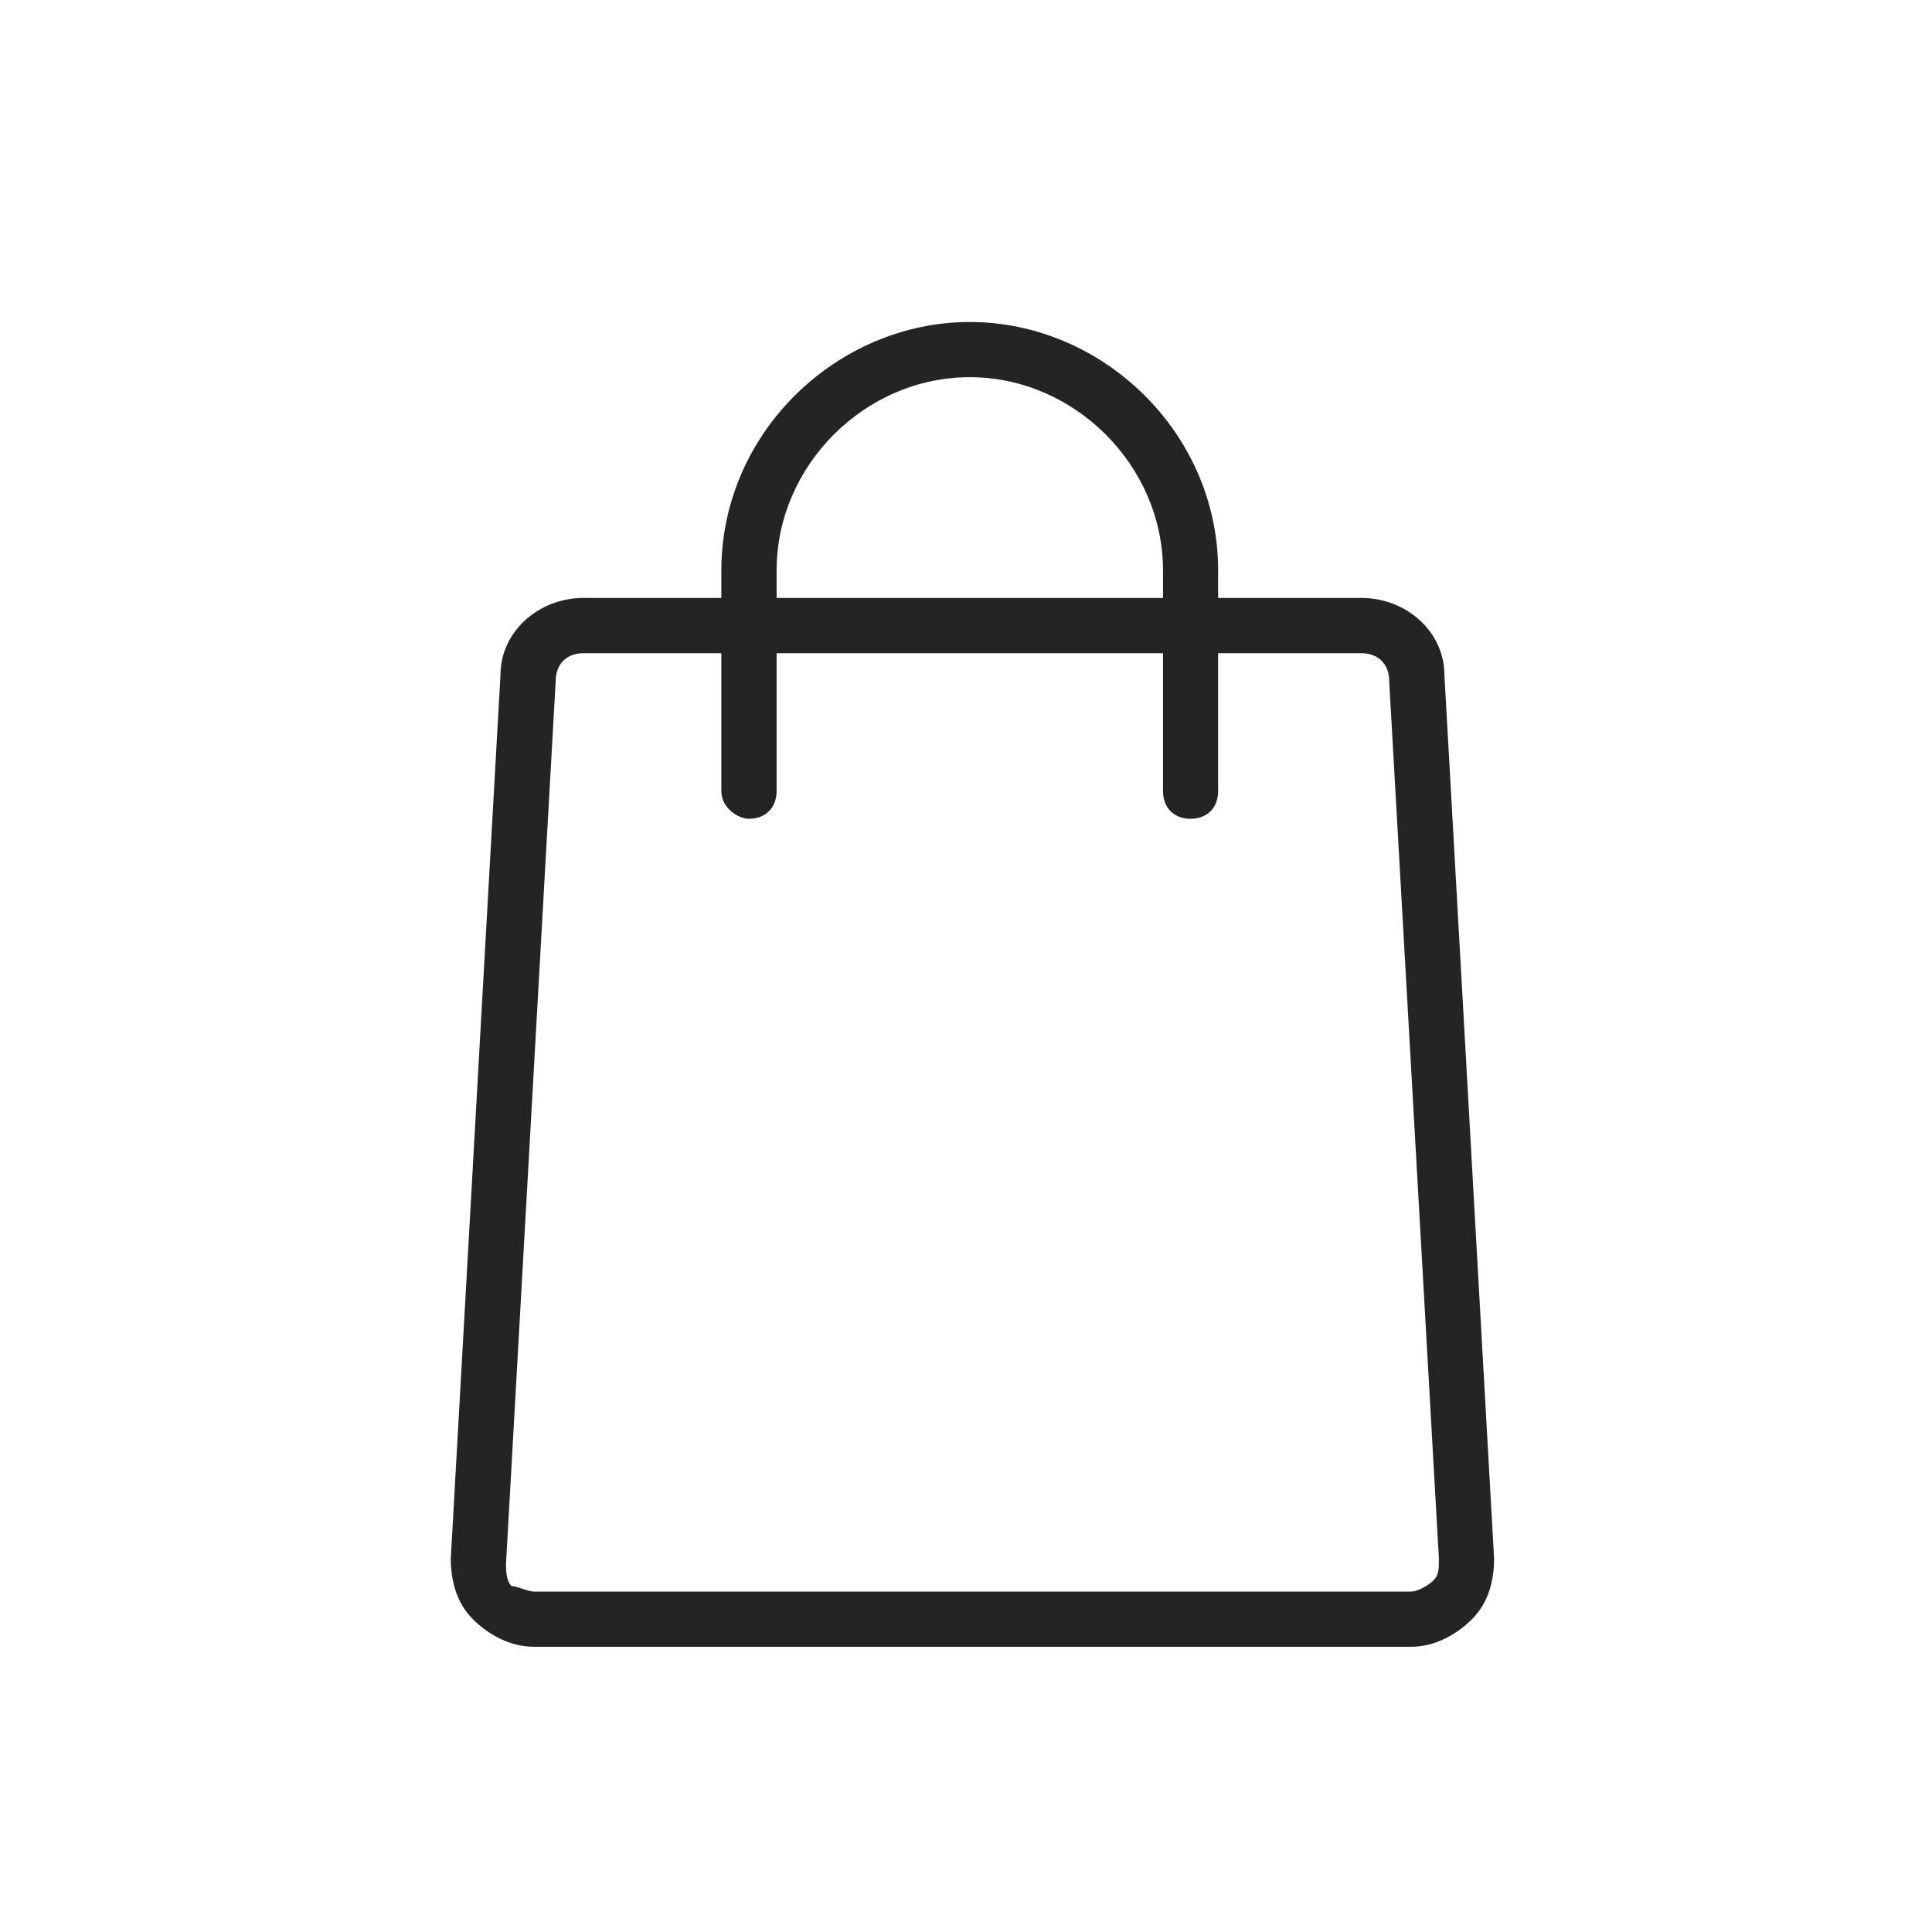 <svg width="30" height="30" viewBox="0 0 30 30" fill="none" xmlns="http://www.w3.org/2000/svg">
<path fill-rule="evenodd" clip-rule="evenodd" d="M15.059 5C17.116 5 18.915 6.715 18.915 8.857V9.285H21.143C21.828 9.285 22.429 9.8 22.429 10.485L23.2 24.199C23.2 24.542 23.115 24.885 22.857 25.143C22.6 25.4 22.257 25.571 21.914 25.571H8.286C7.943 25.571 7.6 25.4 7.343 25.143C7.086 24.885 7 24.542 7 24.199L7.771 10.485C7.771 9.8 8.372 9.285 9.058 9.285H11.201V8.857C11.201 6.715 13.002 5 15.059 5ZM9.058 10.143C8.8 10.143 8.629 10.314 8.629 10.571L7.857 24.285C7.857 24.371 7.857 24.542 7.942 24.628C8.028 24.628 8.2 24.714 8.286 24.714H21.914C22 24.714 22.171 24.628 22.257 24.542C22.343 24.456 22.343 24.371 22.343 24.199L21.571 10.571C21.571 10.314 21.4 10.143 21.143 10.143H18.915V12.286C18.915 12.543 18.744 12.714 18.487 12.714C18.23 12.714 18.059 12.543 18.059 12.286V10.143H12.059V12.286C12.058 12.543 11.887 12.714 11.63 12.714C11.459 12.714 11.201 12.543 11.201 12.286V10.143H9.058ZM15.059 5.857C13.43 5.857 12.059 7.229 12.059 8.857V9.285H18.059V8.857C18.059 7.229 16.687 5.858 15.059 5.857Z" fill="#242424"></path>
</svg>
